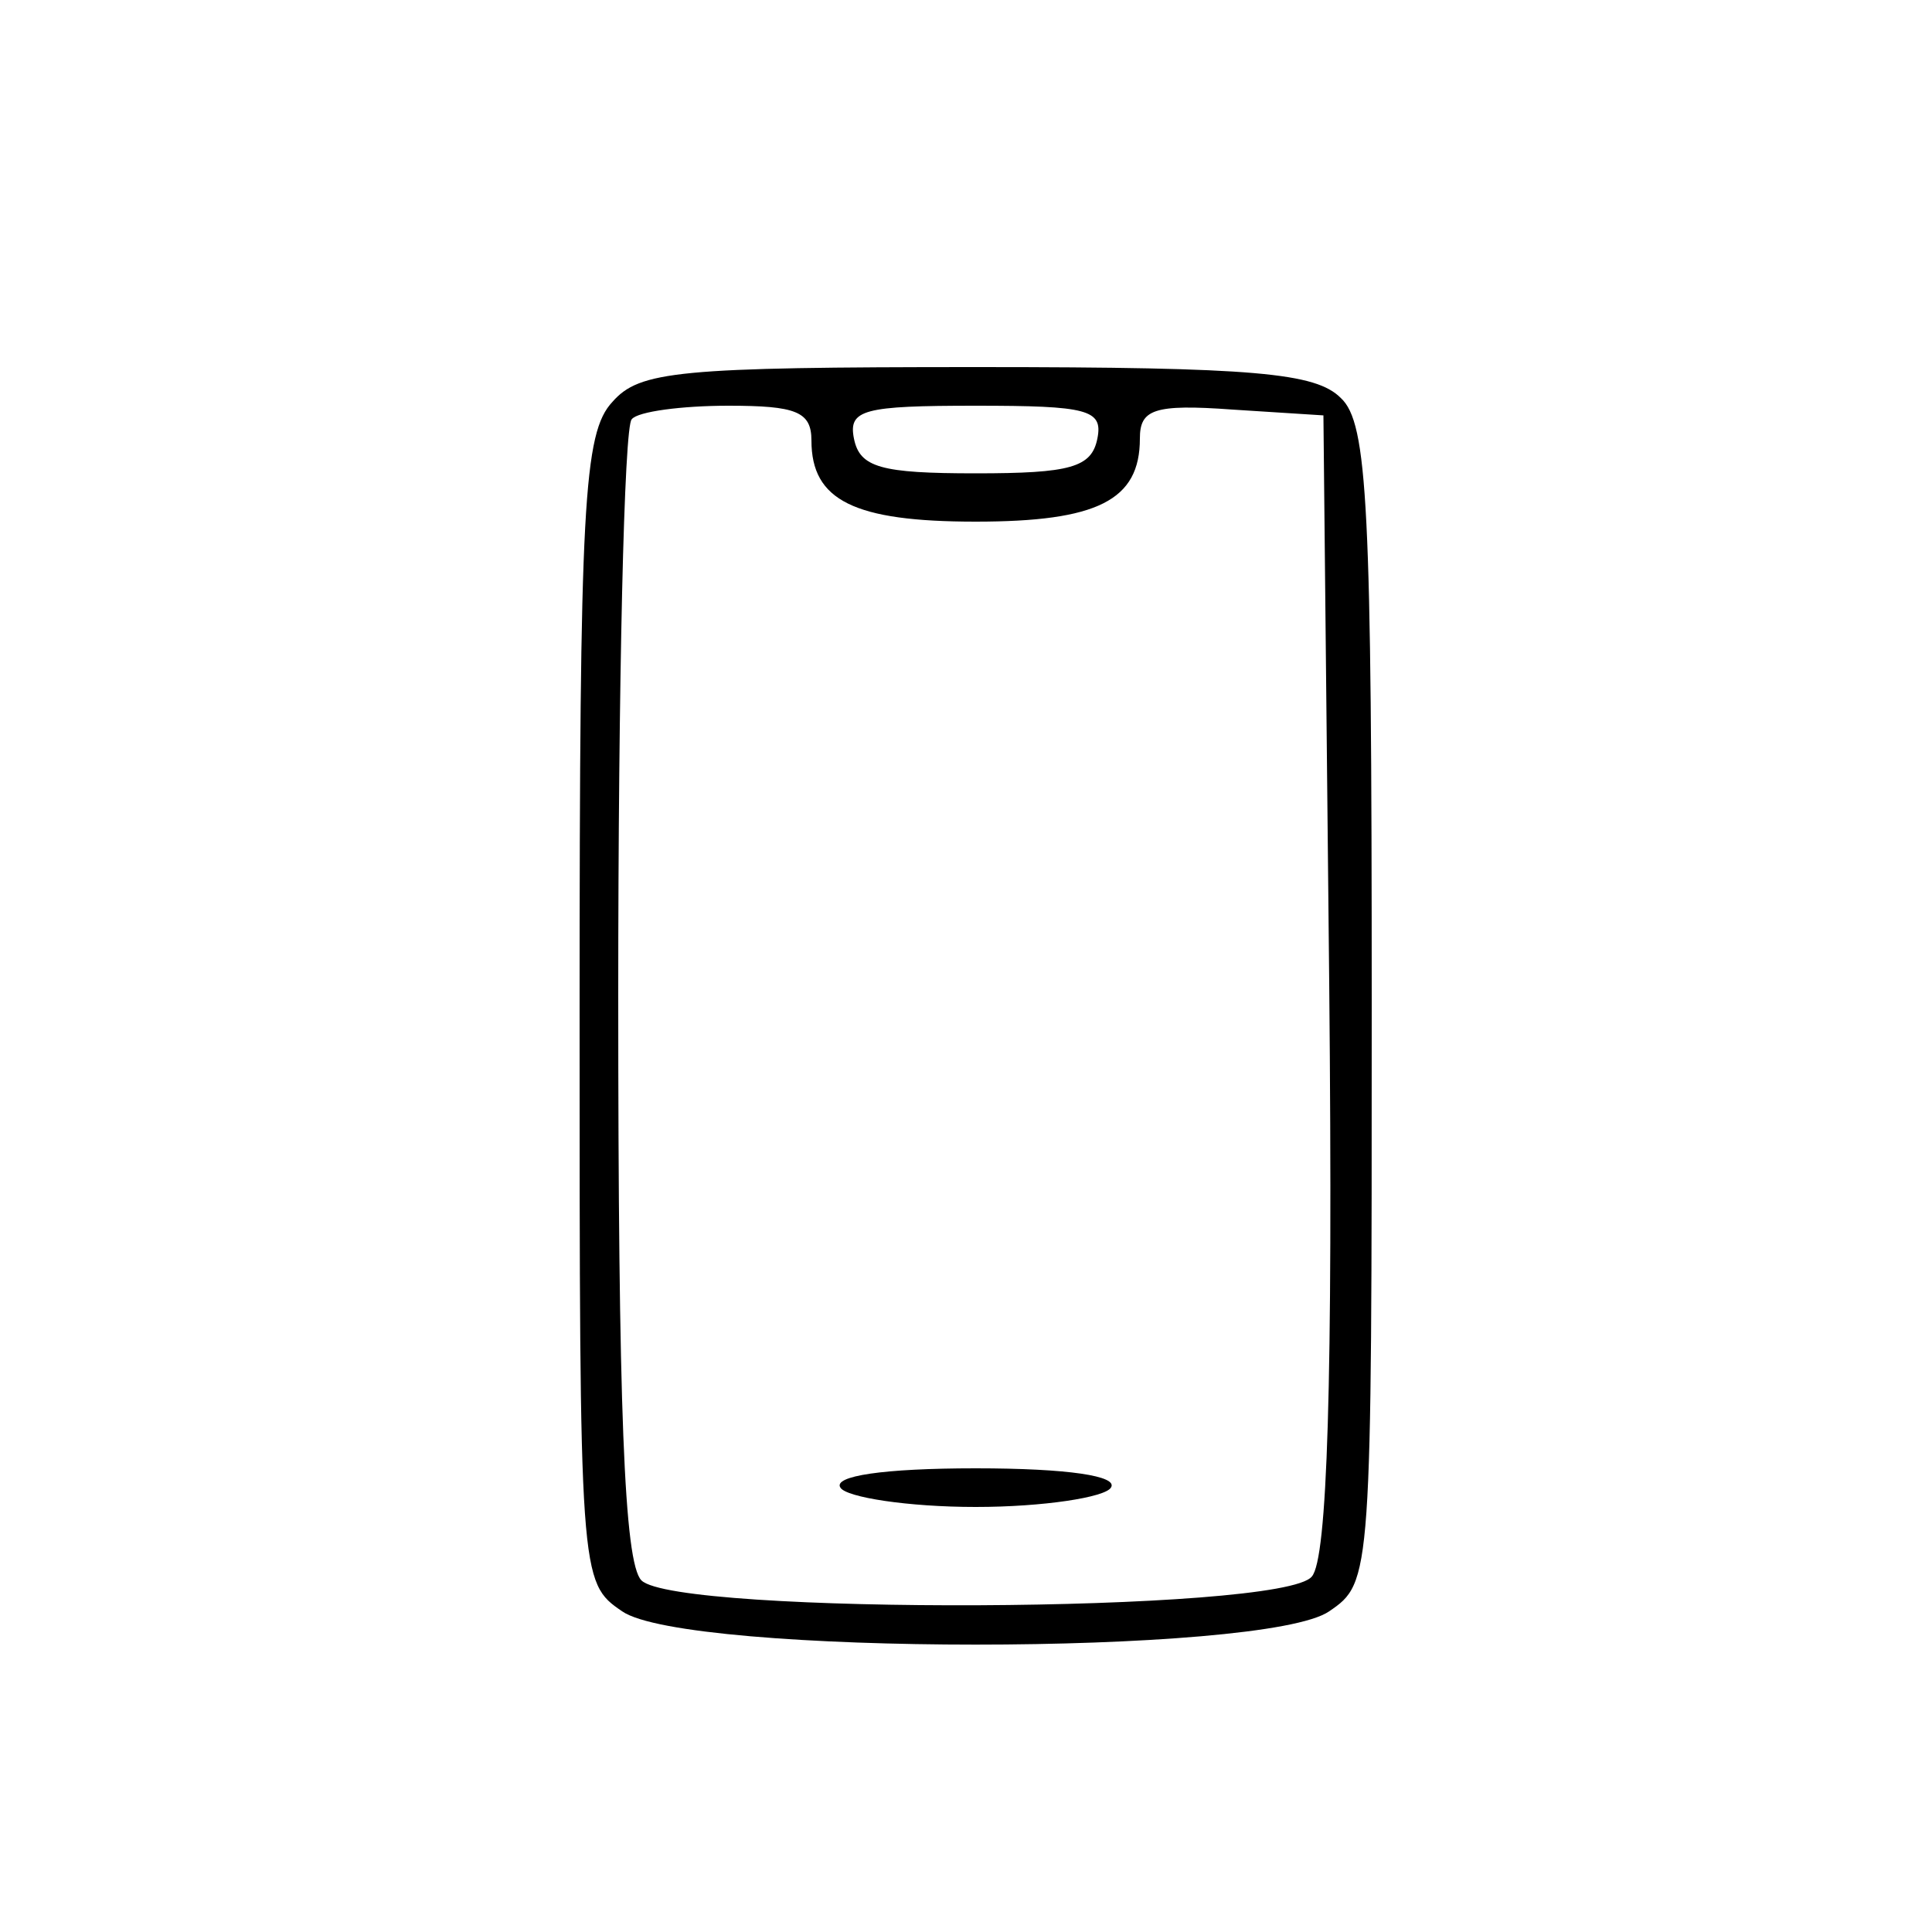 <?xml version="1.0" standalone="no"?>
<!DOCTYPE svg PUBLIC "-//W3C//DTD SVG 20010904//EN"
 "http://www.w3.org/TR/2001/REC-SVG-20010904/DTD/svg10.dtd">
<svg version="1.0" xmlns="http://www.w3.org/2000/svg"
 width="100pt" height="100pt" viewBox="0 0 100 100"
 preserveAspectRatio="xMidYMid meet">

<g transform="translate(0,100) scale(0.1,-0.1)"
fill="#000000" stroke="none">
<path d="M317 792 c-15 -16 -17 -53 -17 -315 0 -294 0 -296 22 -311 33 -23
333 -23 366 0 22 15 22 17 22 314 0 258 -2 301 -16 314 -13 13 -44 16 -188 16
-155 0 -175 -2 -189 -18z m103 -20 c0 -31 22 -42 85 -42 63 0 85 11 85 43 0
15 7 18 48 15 l47 -3 3 -294 c2 -208 -1 -298 -9 -307 -15 -19 -329 -20 -347
-2 -9 9 -12 90 -12 303 0 161 3 295 7 298 3 4 26 7 50 7 35 0 43 -3 43 -18z
m148 1 c-3 -15 -14 -18 -63 -18 -49 0 -60 3 -63 18 -3 15 5 17 63 17 58 0 66
-2 63 -17z"/>
<path d="M435 230 c3 -5 35 -10 70 -10 35 0 67 5 70 10 4 6 -22 10 -70 10 -48
0 -74 -4 -70 -10z"/>
</g>
</svg>
